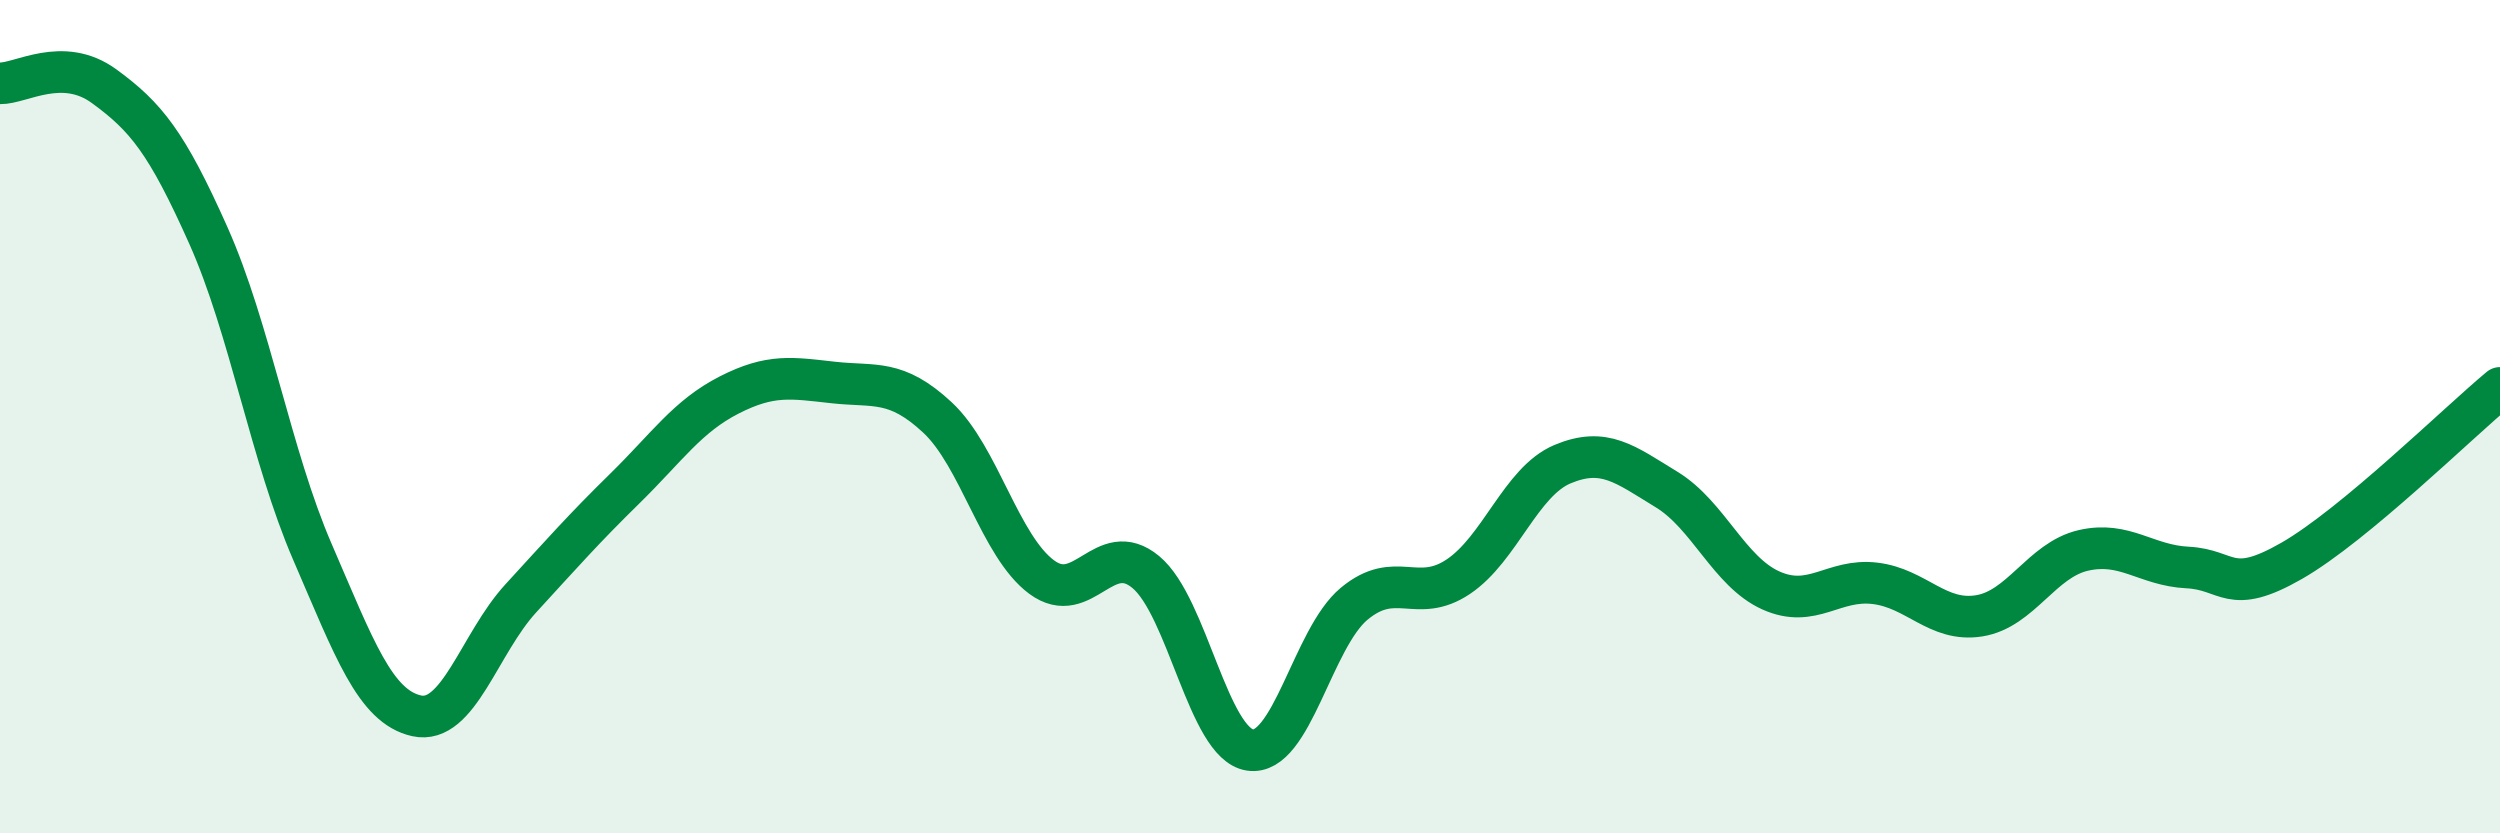 
    <svg width="60" height="20" viewBox="0 0 60 20" xmlns="http://www.w3.org/2000/svg">
      <path
        d="M 0,2 C 0.5,2.01 1.5,1.34 2.5,2.07 C 3.5,2.8 4,3.41 5,5.65 C 6,7.89 6.5,10.94 7.5,13.25 C 8.5,15.56 9,16.96 10,17.18 C 11,17.4 11.5,15.45 12.5,14.36 C 13.5,13.27 14,12.7 15,11.72 C 16,10.74 16.5,9.99 17.5,9.48 C 18.5,8.97 19,9.07 20,9.18 C 21,9.29 21.5,9.09 22.5,10.02 C 23.5,10.95 24,13.11 25,13.85 C 26,14.59 26.5,12.9 27.5,13.73 C 28.5,14.56 29,17.85 30,18 C 31,18.15 31.5,15.32 32.5,14.49 C 33.5,13.66 34,14.51 35,13.84 C 36,13.17 36.5,11.56 37.5,11.14 C 38.5,10.72 39,11.14 40,11.75 C 41,12.36 41.5,13.72 42.5,14.17 C 43.5,14.62 44,13.88 45,14 C 46,14.12 46.5,14.94 47.5,14.78 C 48.5,14.62 49,13.44 50,13.21 C 51,12.98 51.5,13.57 52.5,13.62 C 53.5,13.67 53.5,14.32 55,13.46 C 56.5,12.6 59,10.14 60,9.31L60 20L0 20Z"
        fill="#008740"
        opacity="0.1"
        stroke-linecap="round"
        stroke-linejoin="round"
      />
      <path
        d="M 0,2 C 0.5,2.01 1.5,1.34 2.5,2.07 C 3.5,2.8 4,3.41 5,5.65 C 6,7.89 6.5,10.94 7.5,13.25 C 8.5,15.56 9,16.96 10,17.18 C 11,17.4 11.5,15.45 12.5,14.36 C 13.5,13.27 14,12.7 15,11.72 C 16,10.74 16.5,9.99 17.5,9.48 C 18.5,8.97 19,9.07 20,9.18 C 21,9.29 21.5,9.09 22.5,10.02 C 23.5,10.95 24,13.11 25,13.85 C 26,14.59 26.5,12.9 27.5,13.73 C 28.5,14.56 29,17.85 30,18 C 31,18.15 31.5,15.32 32.5,14.49 C 33.5,13.66 34,14.51 35,13.84 C 36,13.17 36.5,11.56 37.5,11.14 C 38.5,10.72 39,11.14 40,11.75 C 41,12.36 41.5,13.72 42.5,14.17 C 43.5,14.62 44,13.88 45,14 C 46,14.12 46.5,14.94 47.5,14.78 C 48.5,14.62 49,13.44 50,13.21 C 51,12.98 51.5,13.57 52.5,13.62 C 53.5,13.67 53.5,14.32 55,13.46 C 56.5,12.6 59,10.14 60,9.31"
        stroke="#008740"
        stroke-width="1"
        fill="none"
        stroke-linecap="round"
        stroke-linejoin="round"
      />
    </svg>
  